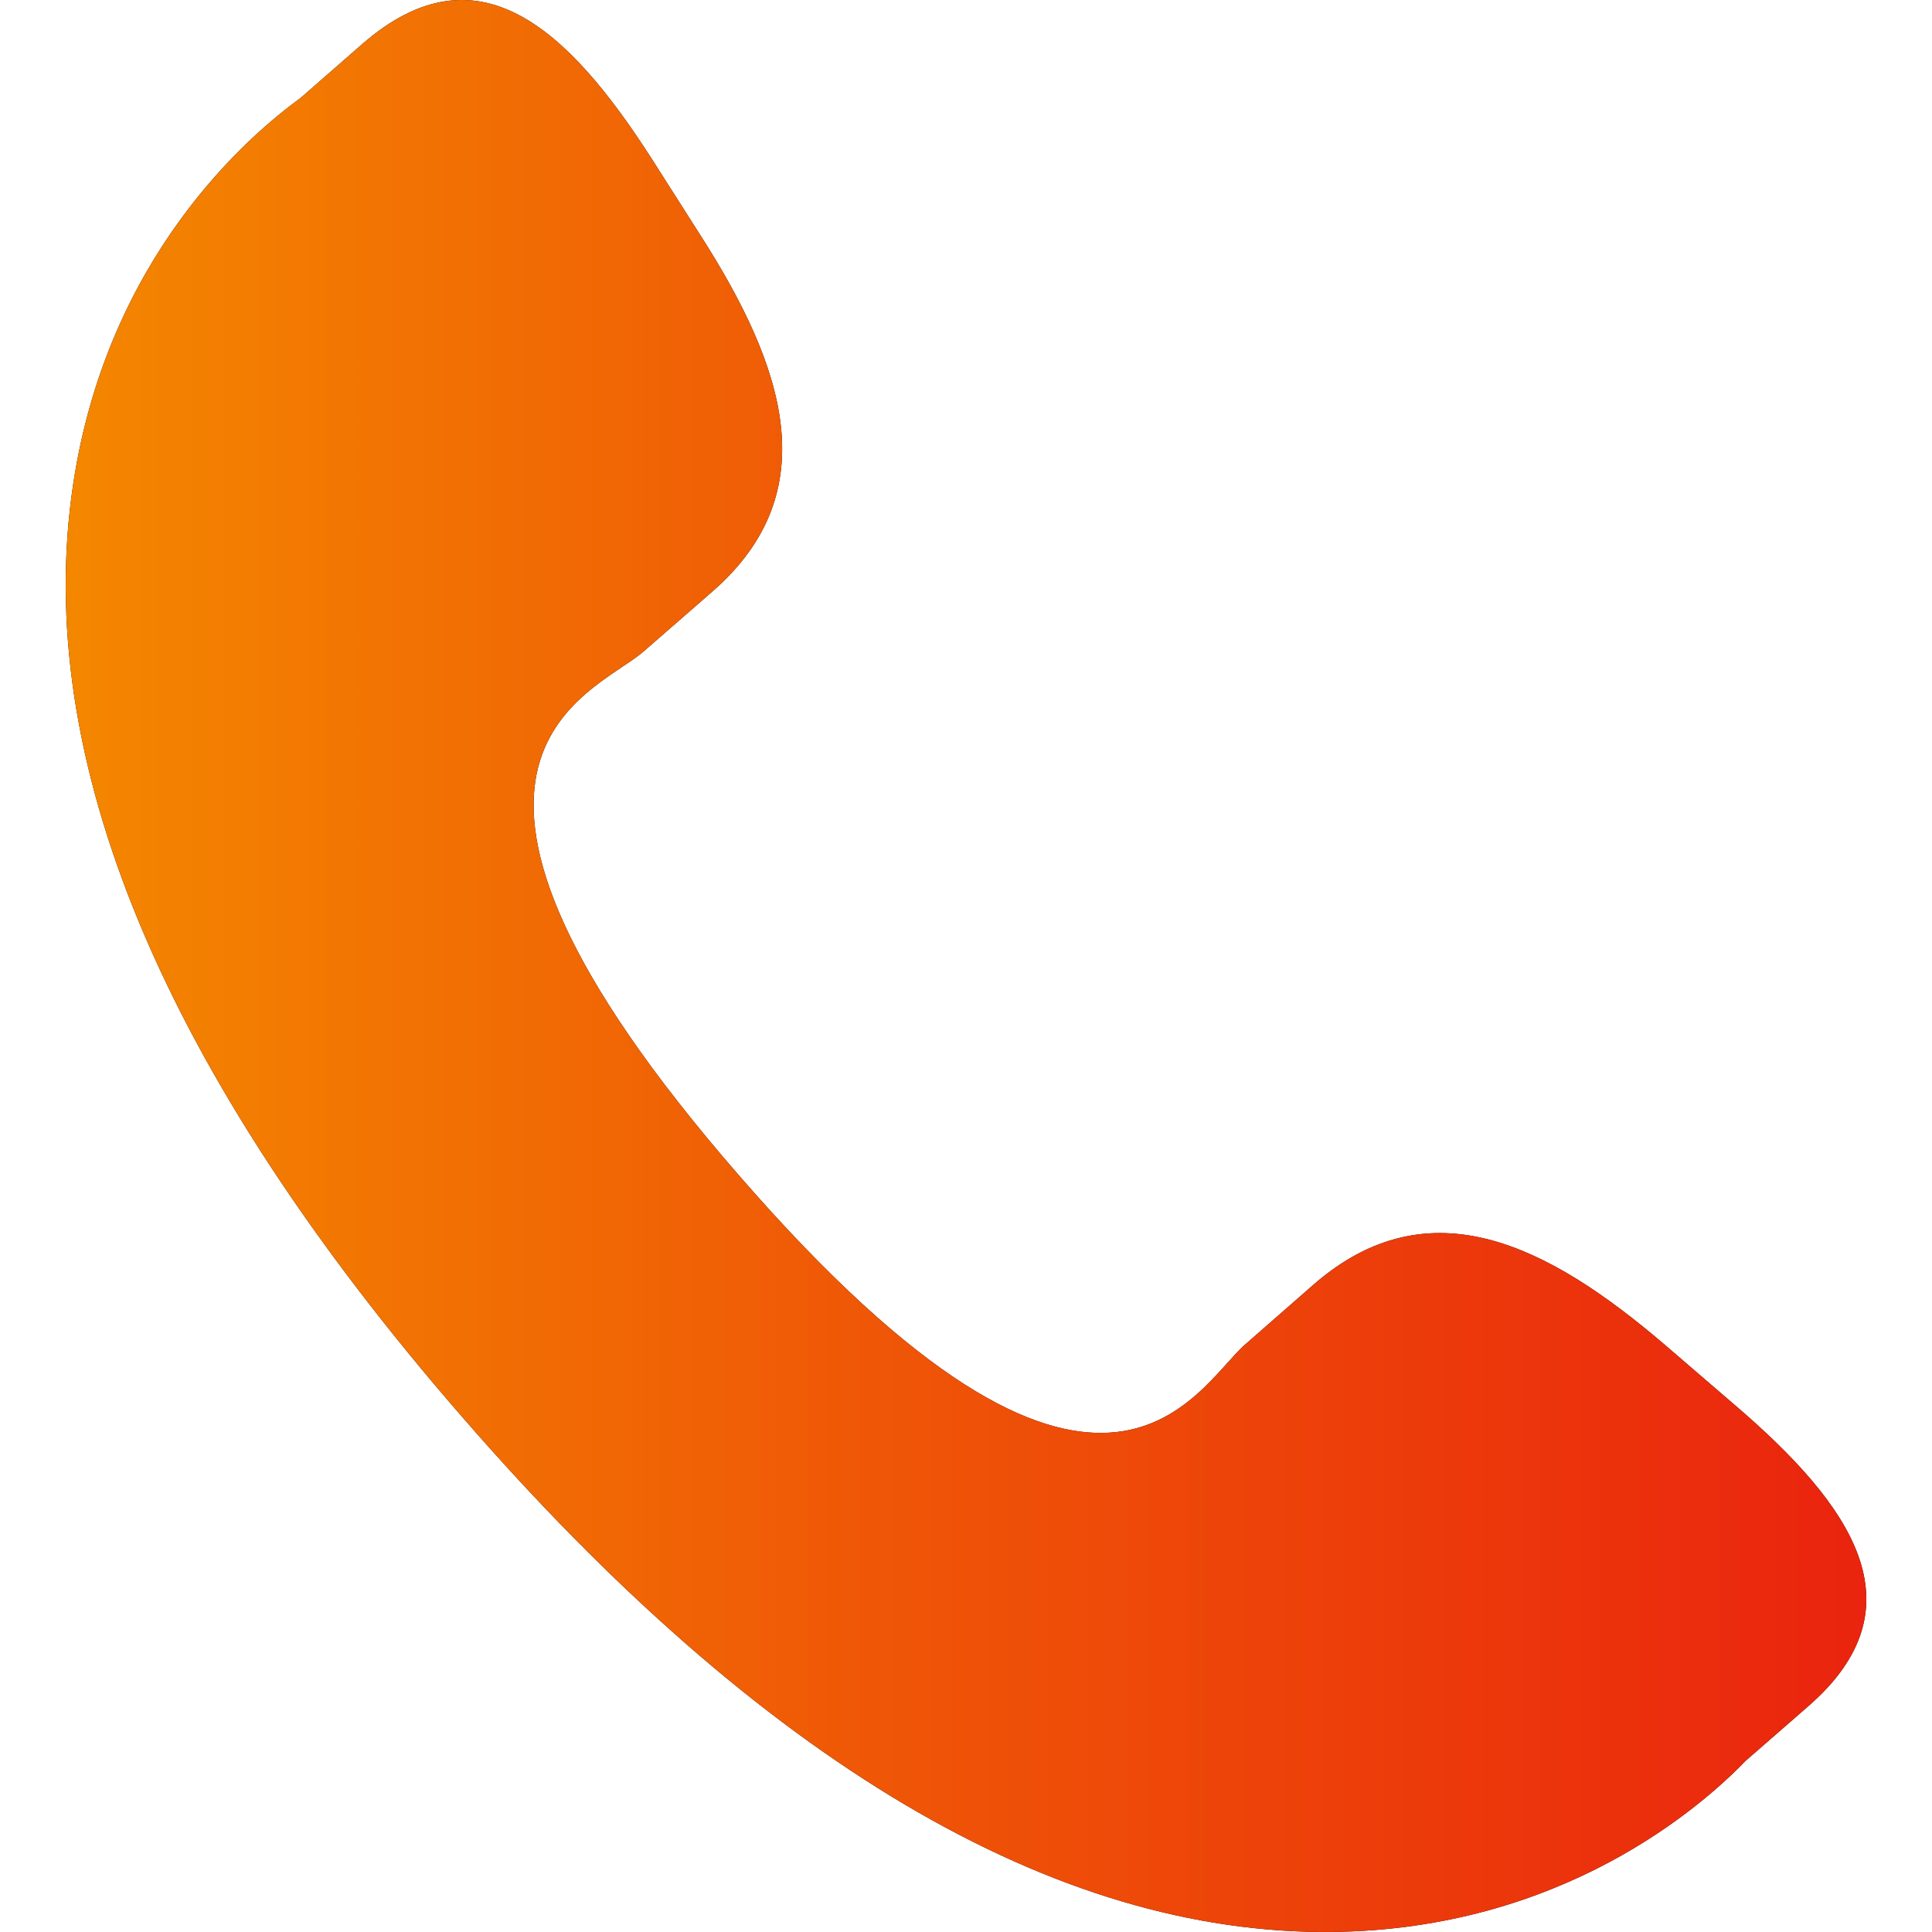 <?xml version="1.0" encoding="UTF-8"?> <svg xmlns="http://www.w3.org/2000/svg" width="512" height="512" viewBox="0 0 512 512" fill="none"><g clip-path="url(#clip0_146_252)"><path d="M441.149 356.352C410.219 329.898 378.83 313.873 348.28 340.288L330.038 356.252C316.691 367.841 291.875 421.988 195.929 311.616C100.002 201.383 157.086 184.22 170.453 172.731L188.796 156.747C219.186 130.273 207.717 96.945 185.798 62.639L172.571 41.859C150.553 7.633 126.576 -14.845 96.106 11.589L79.642 25.975C66.175 35.785 28.532 67.674 19.401 128.255C8.412 200.944 43.078 284.182 122.5 375.513C201.823 466.884 279.487 512.779 353.055 511.98C414.195 511.321 451.119 478.513 462.668 466.584L479.192 452.178C509.582 425.764 490.701 398.87 459.751 372.356L441.149 356.352Z" fill="#030104"></path><path d="M441.149 356.352C410.219 329.898 378.83 313.873 348.28 340.288L330.038 356.252C316.691 367.841 291.875 421.988 195.929 311.616C100.002 201.383 157.086 184.22 170.453 172.731L188.796 156.747C219.186 130.273 207.717 96.945 185.798 62.639L172.571 41.859C150.553 7.633 126.576 -14.845 96.106 11.589L79.642 25.975C66.175 35.785 28.532 67.674 19.401 128.255C8.412 200.944 43.078 284.182 122.5 375.513C201.823 466.884 279.487 512.779 353.055 511.98C414.195 511.321 451.119 478.513 462.668 466.584L479.192 452.178C509.582 425.764 490.701 398.87 459.751 372.356L441.149 356.352Z" fill="url(#paint0_linear_146_252)"></path></g><defs><linearGradient id="paint0_linear_146_252" x1="17.416" y1="255.994" x2="494.594" y2="255.994" gradientUnits="userSpaceOnUse"><stop stop-color="#F48700"></stop><stop offset="0.464" stop-color="#EF5507"></stop><stop offset="1" stop-color="#EA240E"></stop></linearGradient><clipPath id="clip0_146_252"><rect width="512" height="512" fill="white"></rect></clipPath></defs></svg> 